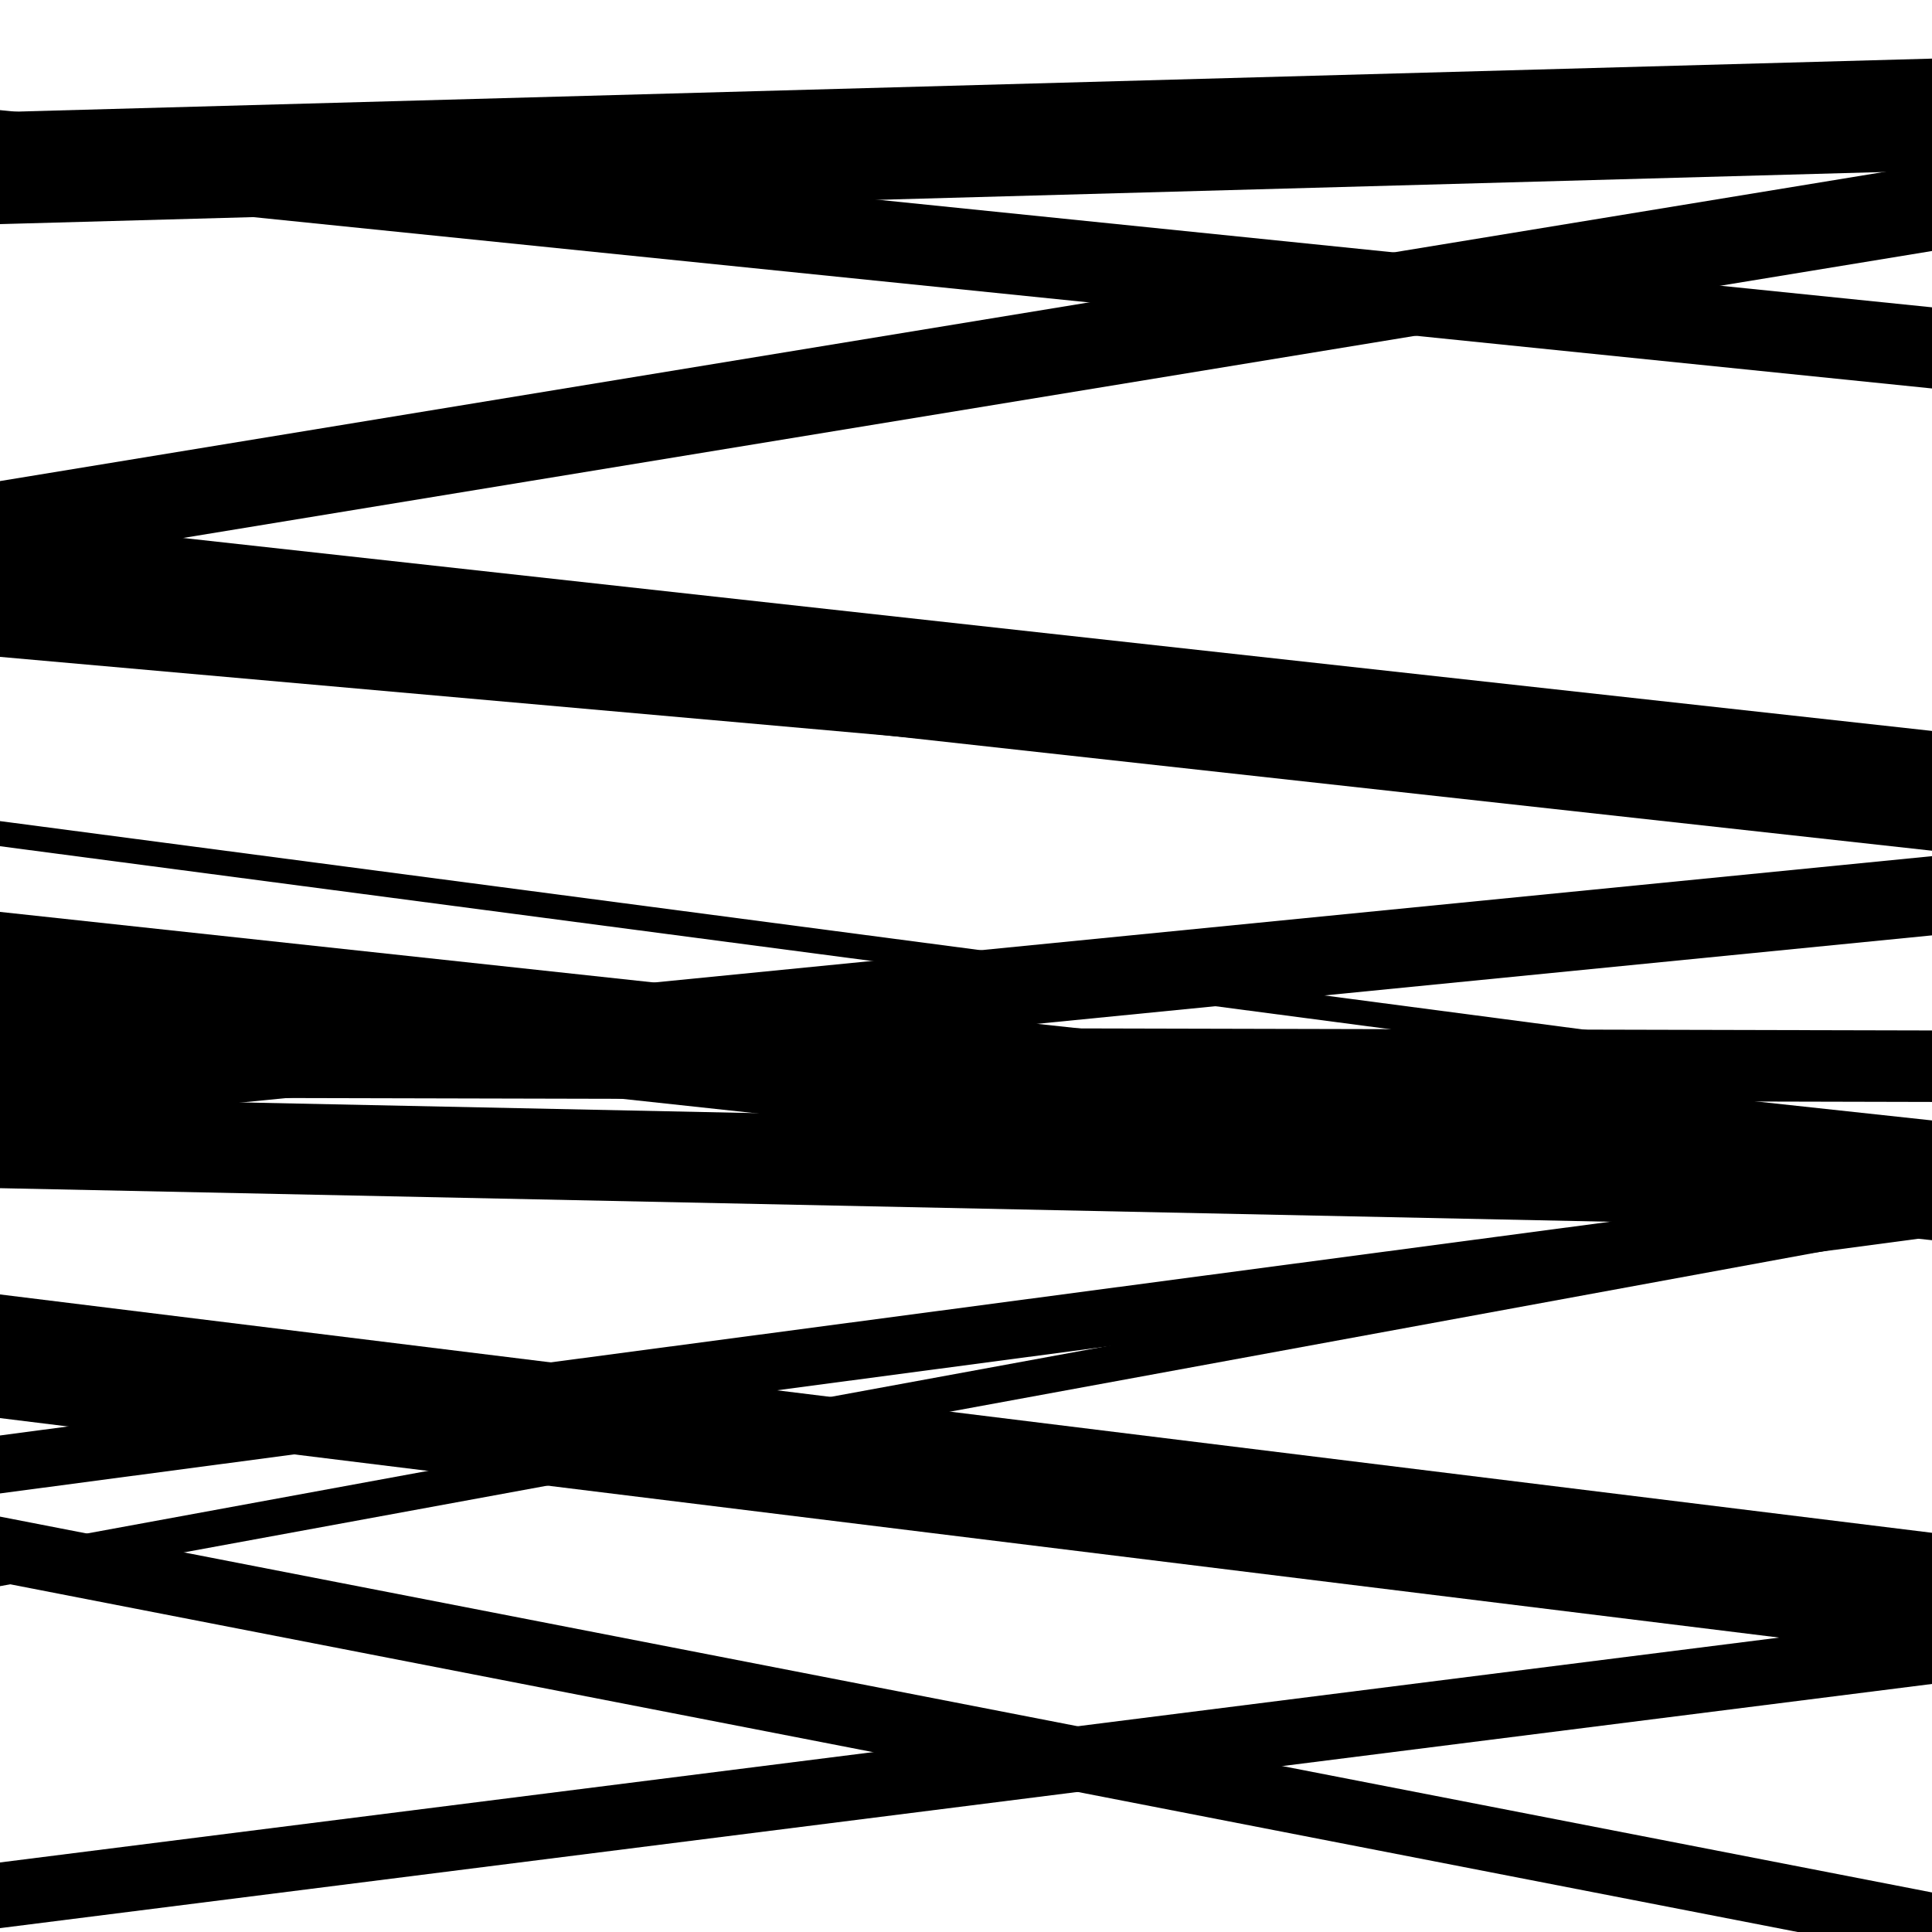 <svg viewBox="0 0 1000 1000" height="1000" width="1000" xmlns="http://www.w3.org/2000/svg">
<rect x="0" y="0" width="1000" height="1000" fill="#ffffff"></rect>
<path opacity="0.8" d="M 0 340 L 1000 428.721 L 1000 391.721 L 0 303 Z" fill="hsl(256, 15%, 50%)"></path>
<path opacity="0.8" d="M 0 615 L 1000 635.857 L 1000 588.857 L 0 568 Z" fill="hsl(261, 25%, 70%)"></path>
<path opacity="0.8" d="M 0 821 L 1000 637.31 L 1000 618.31 L 0 802 Z" fill="hsl(266, 30%, 90%)"></path>
<path opacity="0.8" d="M 0 116 L 1000 88.339 L 1000 30.339 L 0 58 Z" fill="hsl(251, 10%, 30%)"></path>
<path opacity="0.8" d="M 0 438 L 1000 569.64 L 1000 556.64 L 0 425 Z" fill="hsl(256, 15%, 50%)"></path>
<path opacity="0.8" d="M 0 583 L 1000 484.146 L 1000 443.146 L 0 542 Z" fill="hsl(261, 25%, 70%)"></path>
<path opacity="0.8" d="M 0 819 L 1000 1013.529 L 1000 979.529 L 0 785 Z" fill="hsl(266, 30%, 90%)"></path>
<path opacity="0.8" d="M 0 99 L 1000 201.067 L 1000 159.067 L 0 57 Z" fill="hsl(251, 10%, 30%)"></path>
<path opacity="0.8" d="M 0 330 L 1000 440.326 L 1000 378.326 L 0 268 Z" fill="hsl(256, 15%, 50%)"></path>
<path opacity="0.8" d="M 0 568 L 1000 570.363 L 1000 533.363 L 0 531 Z" fill="hsl(261, 25%, 70%)"></path>
<path opacity="0.8" d="M 0 773 L 1000 640.242 L 1000 610.242 L 0 743 Z" fill="hsl(266, 30%, 90%)"></path>
<path opacity="0.8" d="M 0 998 L 1000 871.612 L 1000 837.612 L 0 964 Z" fill="hsl(251, 10%, 30%)"></path>
<path opacity="0.8" d="M 0 294 L 1000 129.918 L 1000 84.918 L 0 249 Z" fill="hsl(256, 15%, 50%)"></path>
<path opacity="0.8" d="M 0 534 L 1000 641.929 L 1000 579.929 L 0 472 Z" fill="hsl(261, 25%, 70%)"></path>
<path opacity="0.8" d="M 0 734 L 1000 857.374 L 1000 793.374 L 0 670 Z" fill="hsl(266, 30%, 90%)"></path>
</svg>